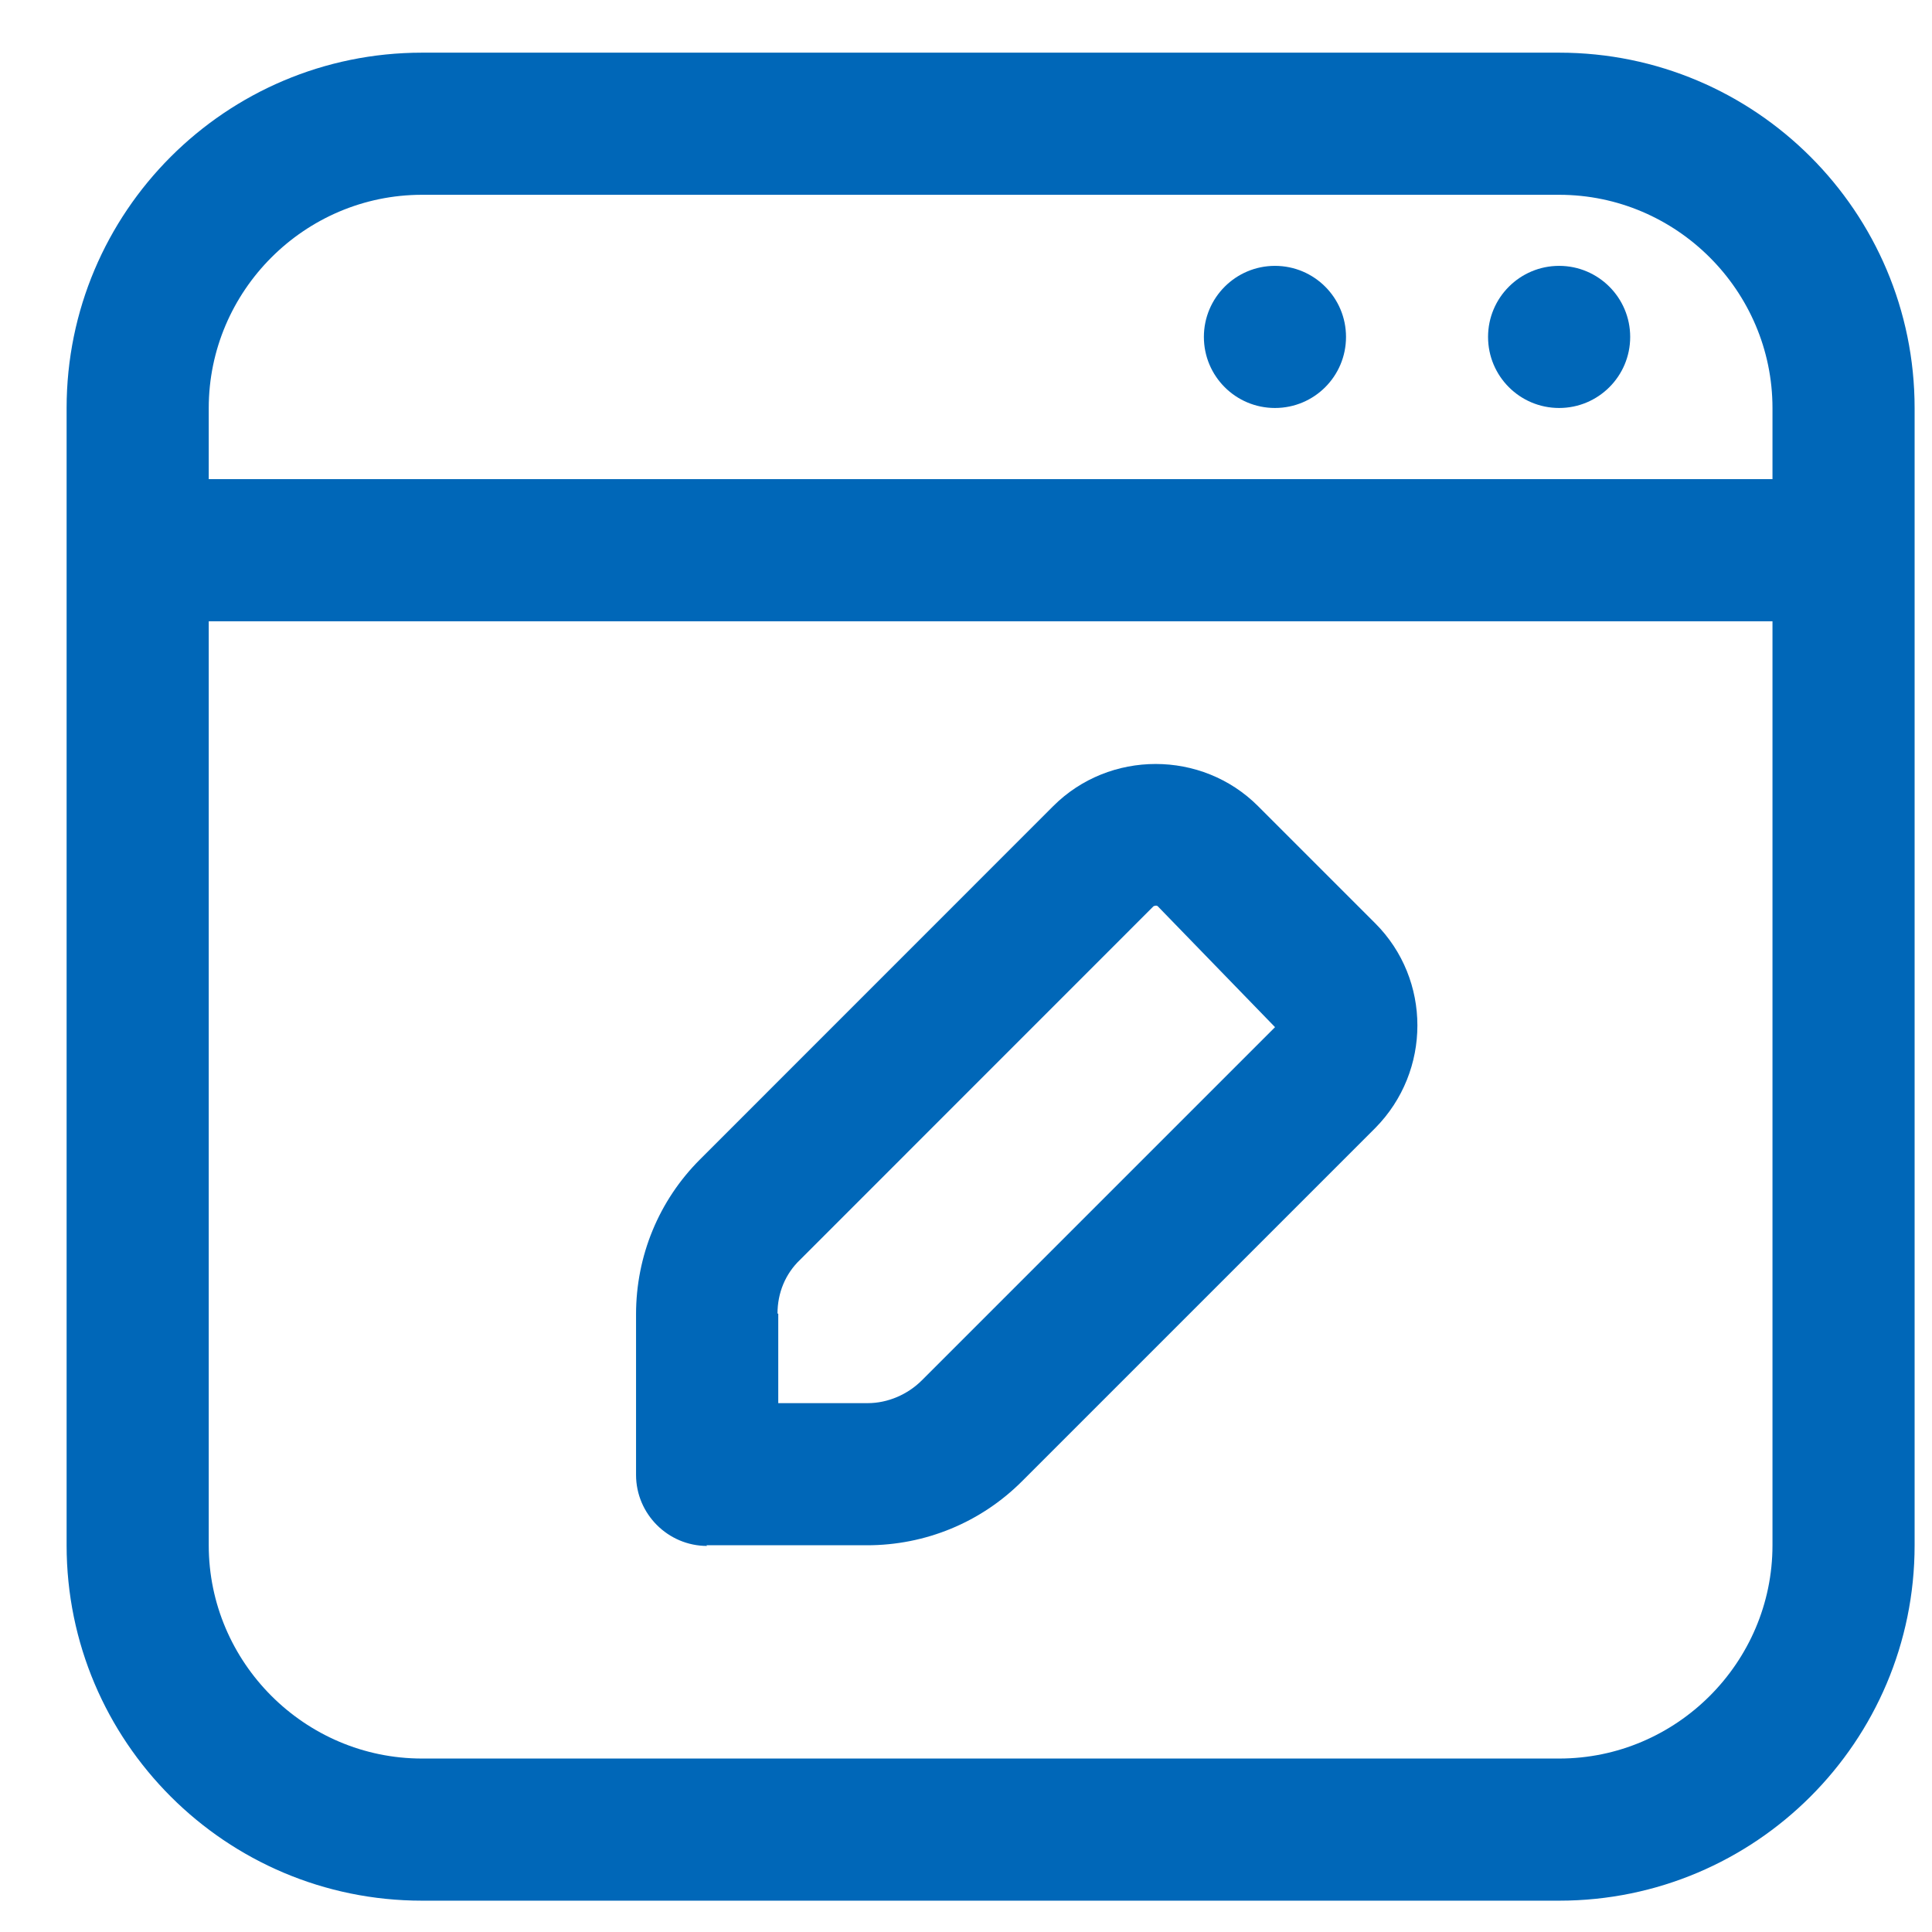 <svg width="23" height="23" viewBox="0 0 23 23" fill="none" xmlns="http://www.w3.org/2000/svg">
<path d="M18.562 0.627H5.024C2.688 0.627 0.793 2.522 0.793 4.858V18.396C0.793 20.732 2.688 22.627 5.024 22.627H18.562C20.898 22.627 22.793 20.732 22.793 18.396V4.858C22.793 2.522 20.898 0.627 18.562 0.627ZM2.485 4.858C2.485 3.462 3.628 2.319 5.024 2.319H18.562C19.958 2.319 21.101 3.462 21.101 4.858V5.704H2.485V4.858ZM21.101 18.396C21.101 19.792 19.958 20.935 18.562 20.935H5.024C3.628 20.935 2.485 19.792 2.485 18.396V7.396H21.101V18.396Z" fill="#0067B8"/>
<path d="M15.178 4.857C15.646 4.857 16.024 4.479 16.024 4.011C16.024 3.544 15.646 3.165 15.178 3.165C14.711 3.165 14.332 3.544 14.332 4.011C14.332 4.479 14.711 4.857 15.178 4.857Z" fill="#0067B8"/>
<path d="M18.561 4.857C19.028 4.857 19.407 4.479 19.407 4.011C19.407 3.544 19.028 3.165 18.561 3.165C18.094 3.165 17.715 3.544 17.715 4.011C17.715 4.479 18.094 4.857 18.561 4.857Z" fill="#0067B8"/>
<path d="M8.41 18.396H10.322C11.016 18.396 11.676 18.125 12.167 17.634L16.372 13.429C17.041 12.752 17.041 11.661 16.372 10.992L14.976 9.596C14.308 8.928 13.208 8.928 12.539 9.596L8.334 13.802C7.843 14.292 7.572 14.952 7.572 15.646V17.558C7.572 18.024 7.953 18.404 8.418 18.404L8.41 18.396ZM9.256 15.638C9.256 15.392 9.349 15.164 9.527 14.995L13.732 10.789C13.732 10.789 13.766 10.772 13.783 10.789L15.179 12.228L10.974 16.433C10.805 16.602 10.568 16.704 10.331 16.704H9.265V15.638H9.256Z" fill="#0067B8"/>
</svg>
